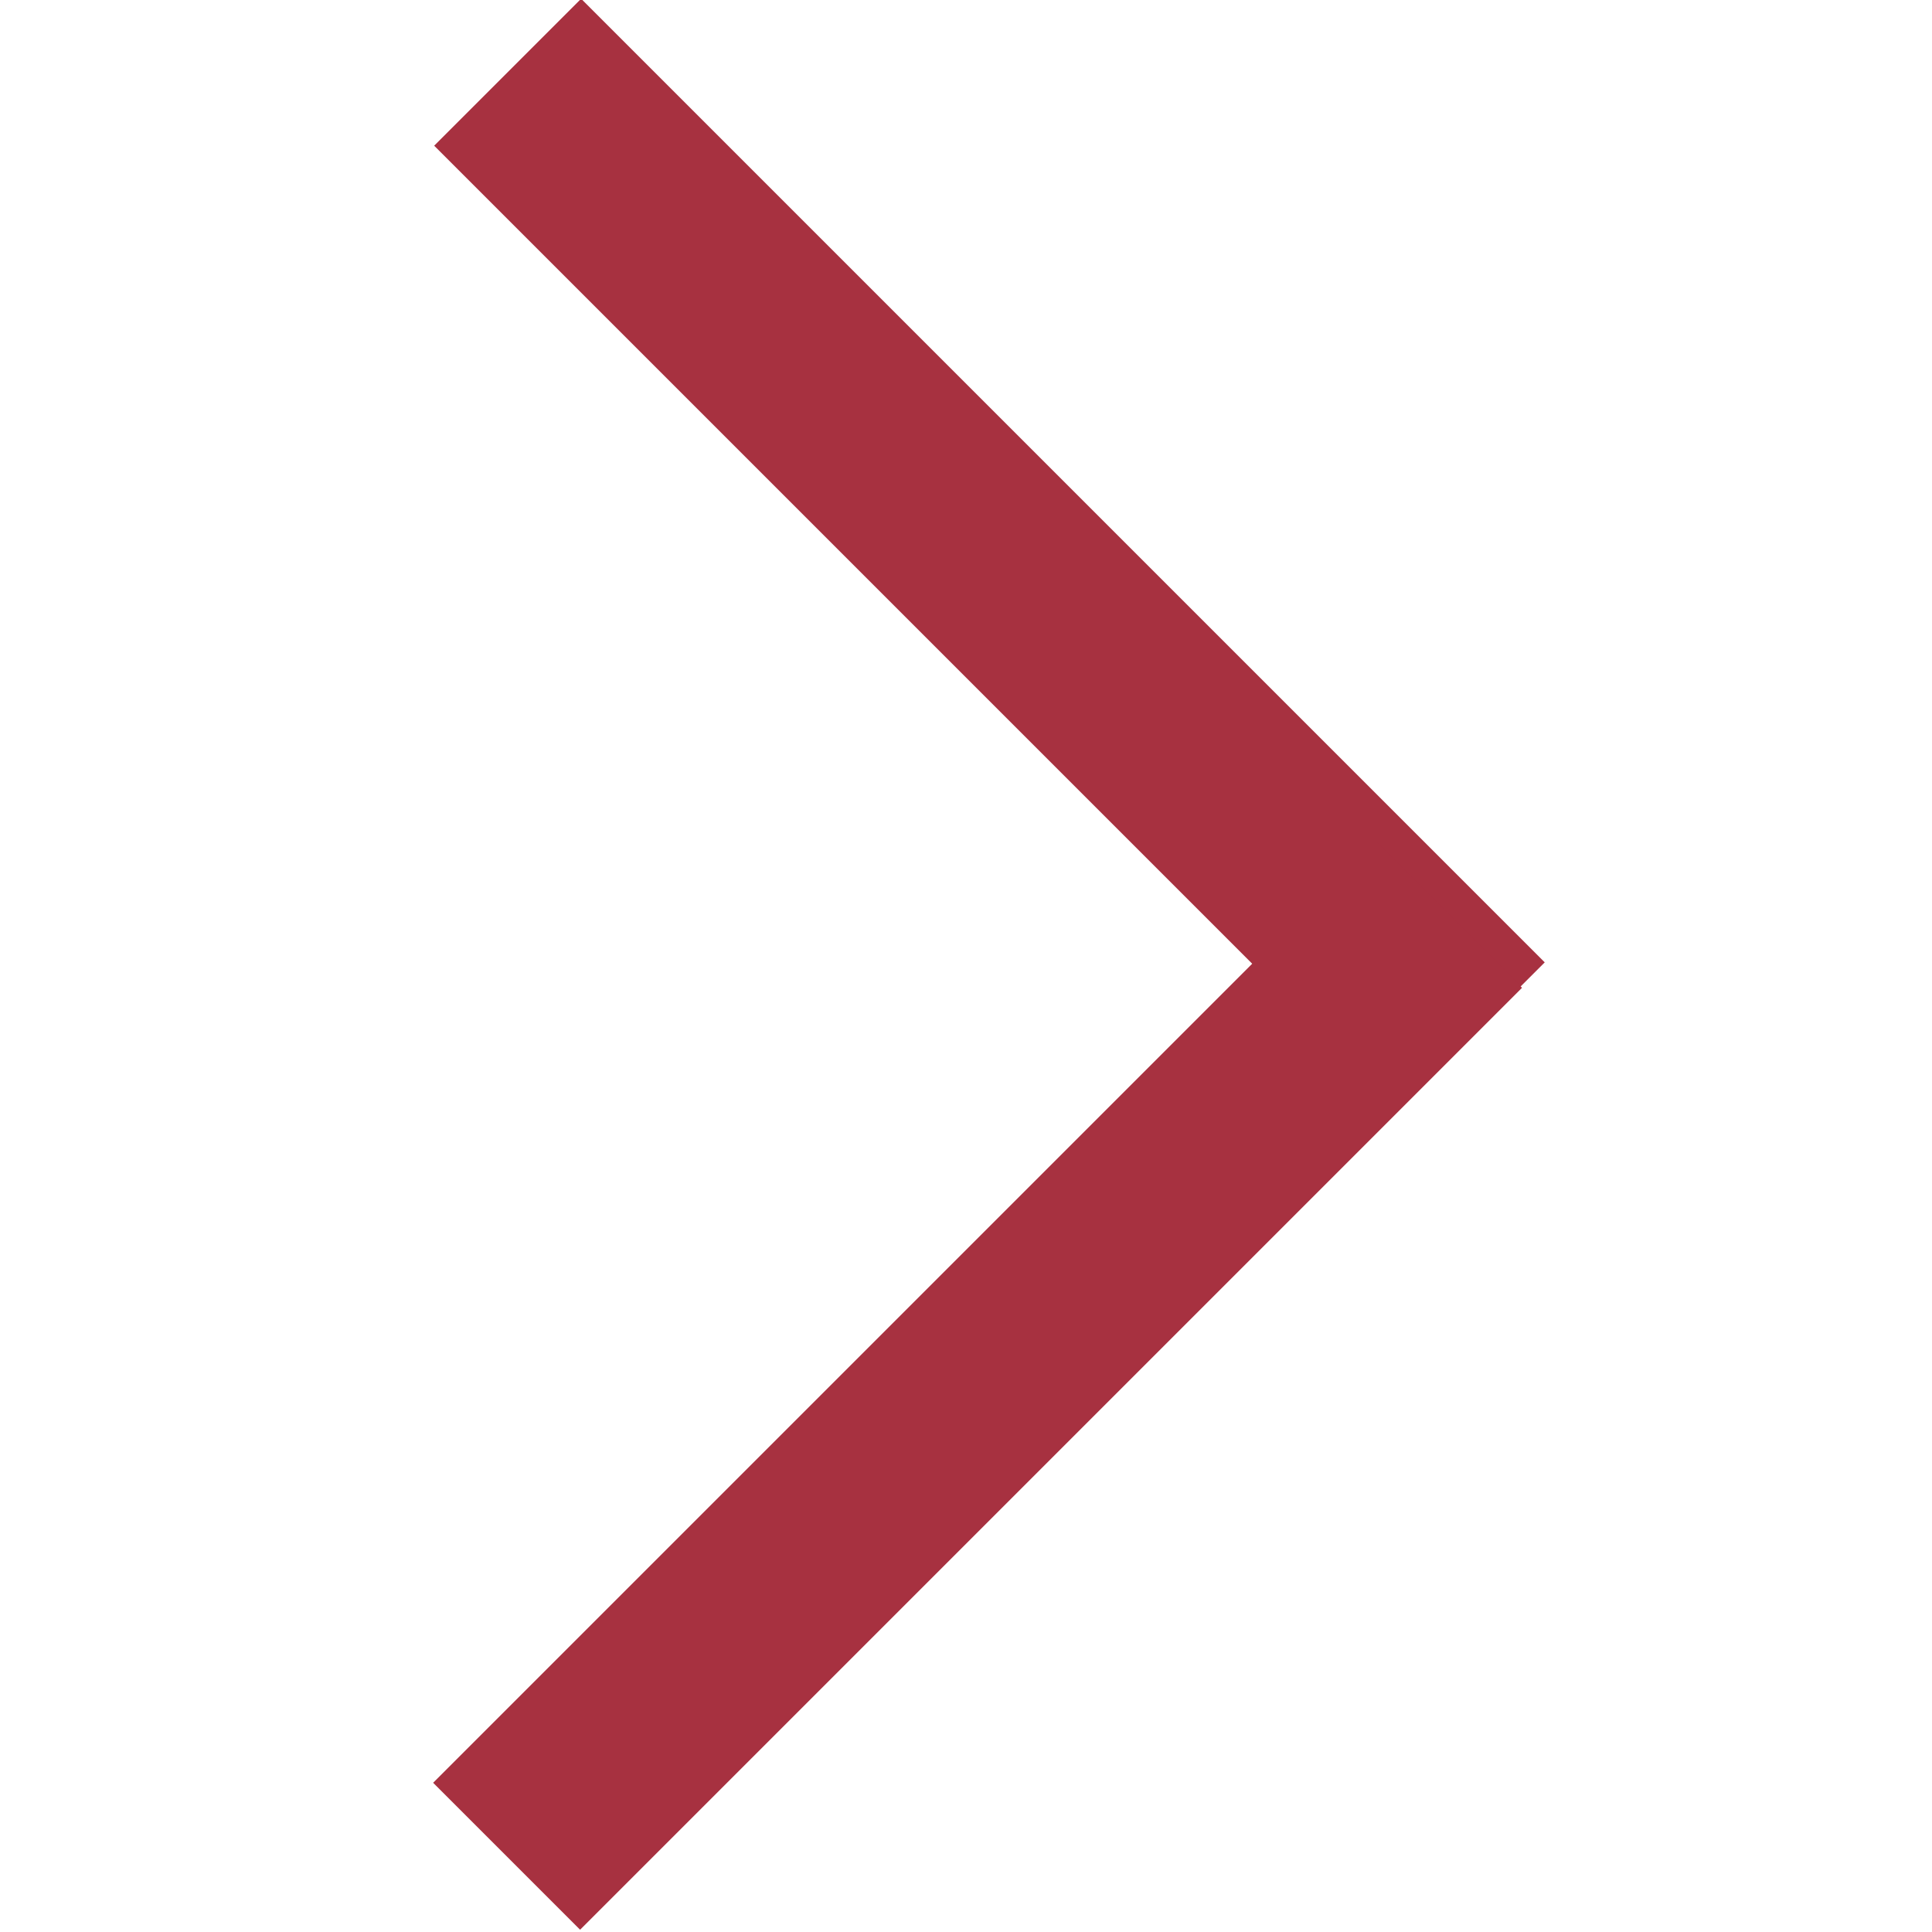<?xml version="1.0" encoding="utf-8"?>
<!-- Generator: Adobe Illustrator 22.0.1, SVG Export Plug-In . SVG Version: 6.00 Build 0)  -->
<svg version="1.1" id="Ebene_1" xmlns="http://www.w3.org/2000/svg" xmlns:xlink="http://www.w3.org/1999/xlink" x="0px" y="0px"
	 viewBox="0 0 56.7 56.7" style="enable-background:new 0 0 56.7 56.7;" xml:space="preserve">
<style type="text/css">
	.st0{fill:#A73140;stroke:#A73140;stroke-width:2;stroke-miterlimit:10;}
</style>
<g>
	<g>
		<g>
			<rect x="27" y="-2.7" transform="matrix(0.707 -0.707 0.707 0.707 -3.024 25.274)" class="st0" width="4.1" height="38"/>
		</g>
		<g>
			
				<rect x="10.1" y="38.6" transform="matrix(0.707 -0.707 0.707 0.707 -20.305 32.171)" class="st0" width="37.1" height="4.1"/>
		</g>
	</g>
</g>
</svg>

